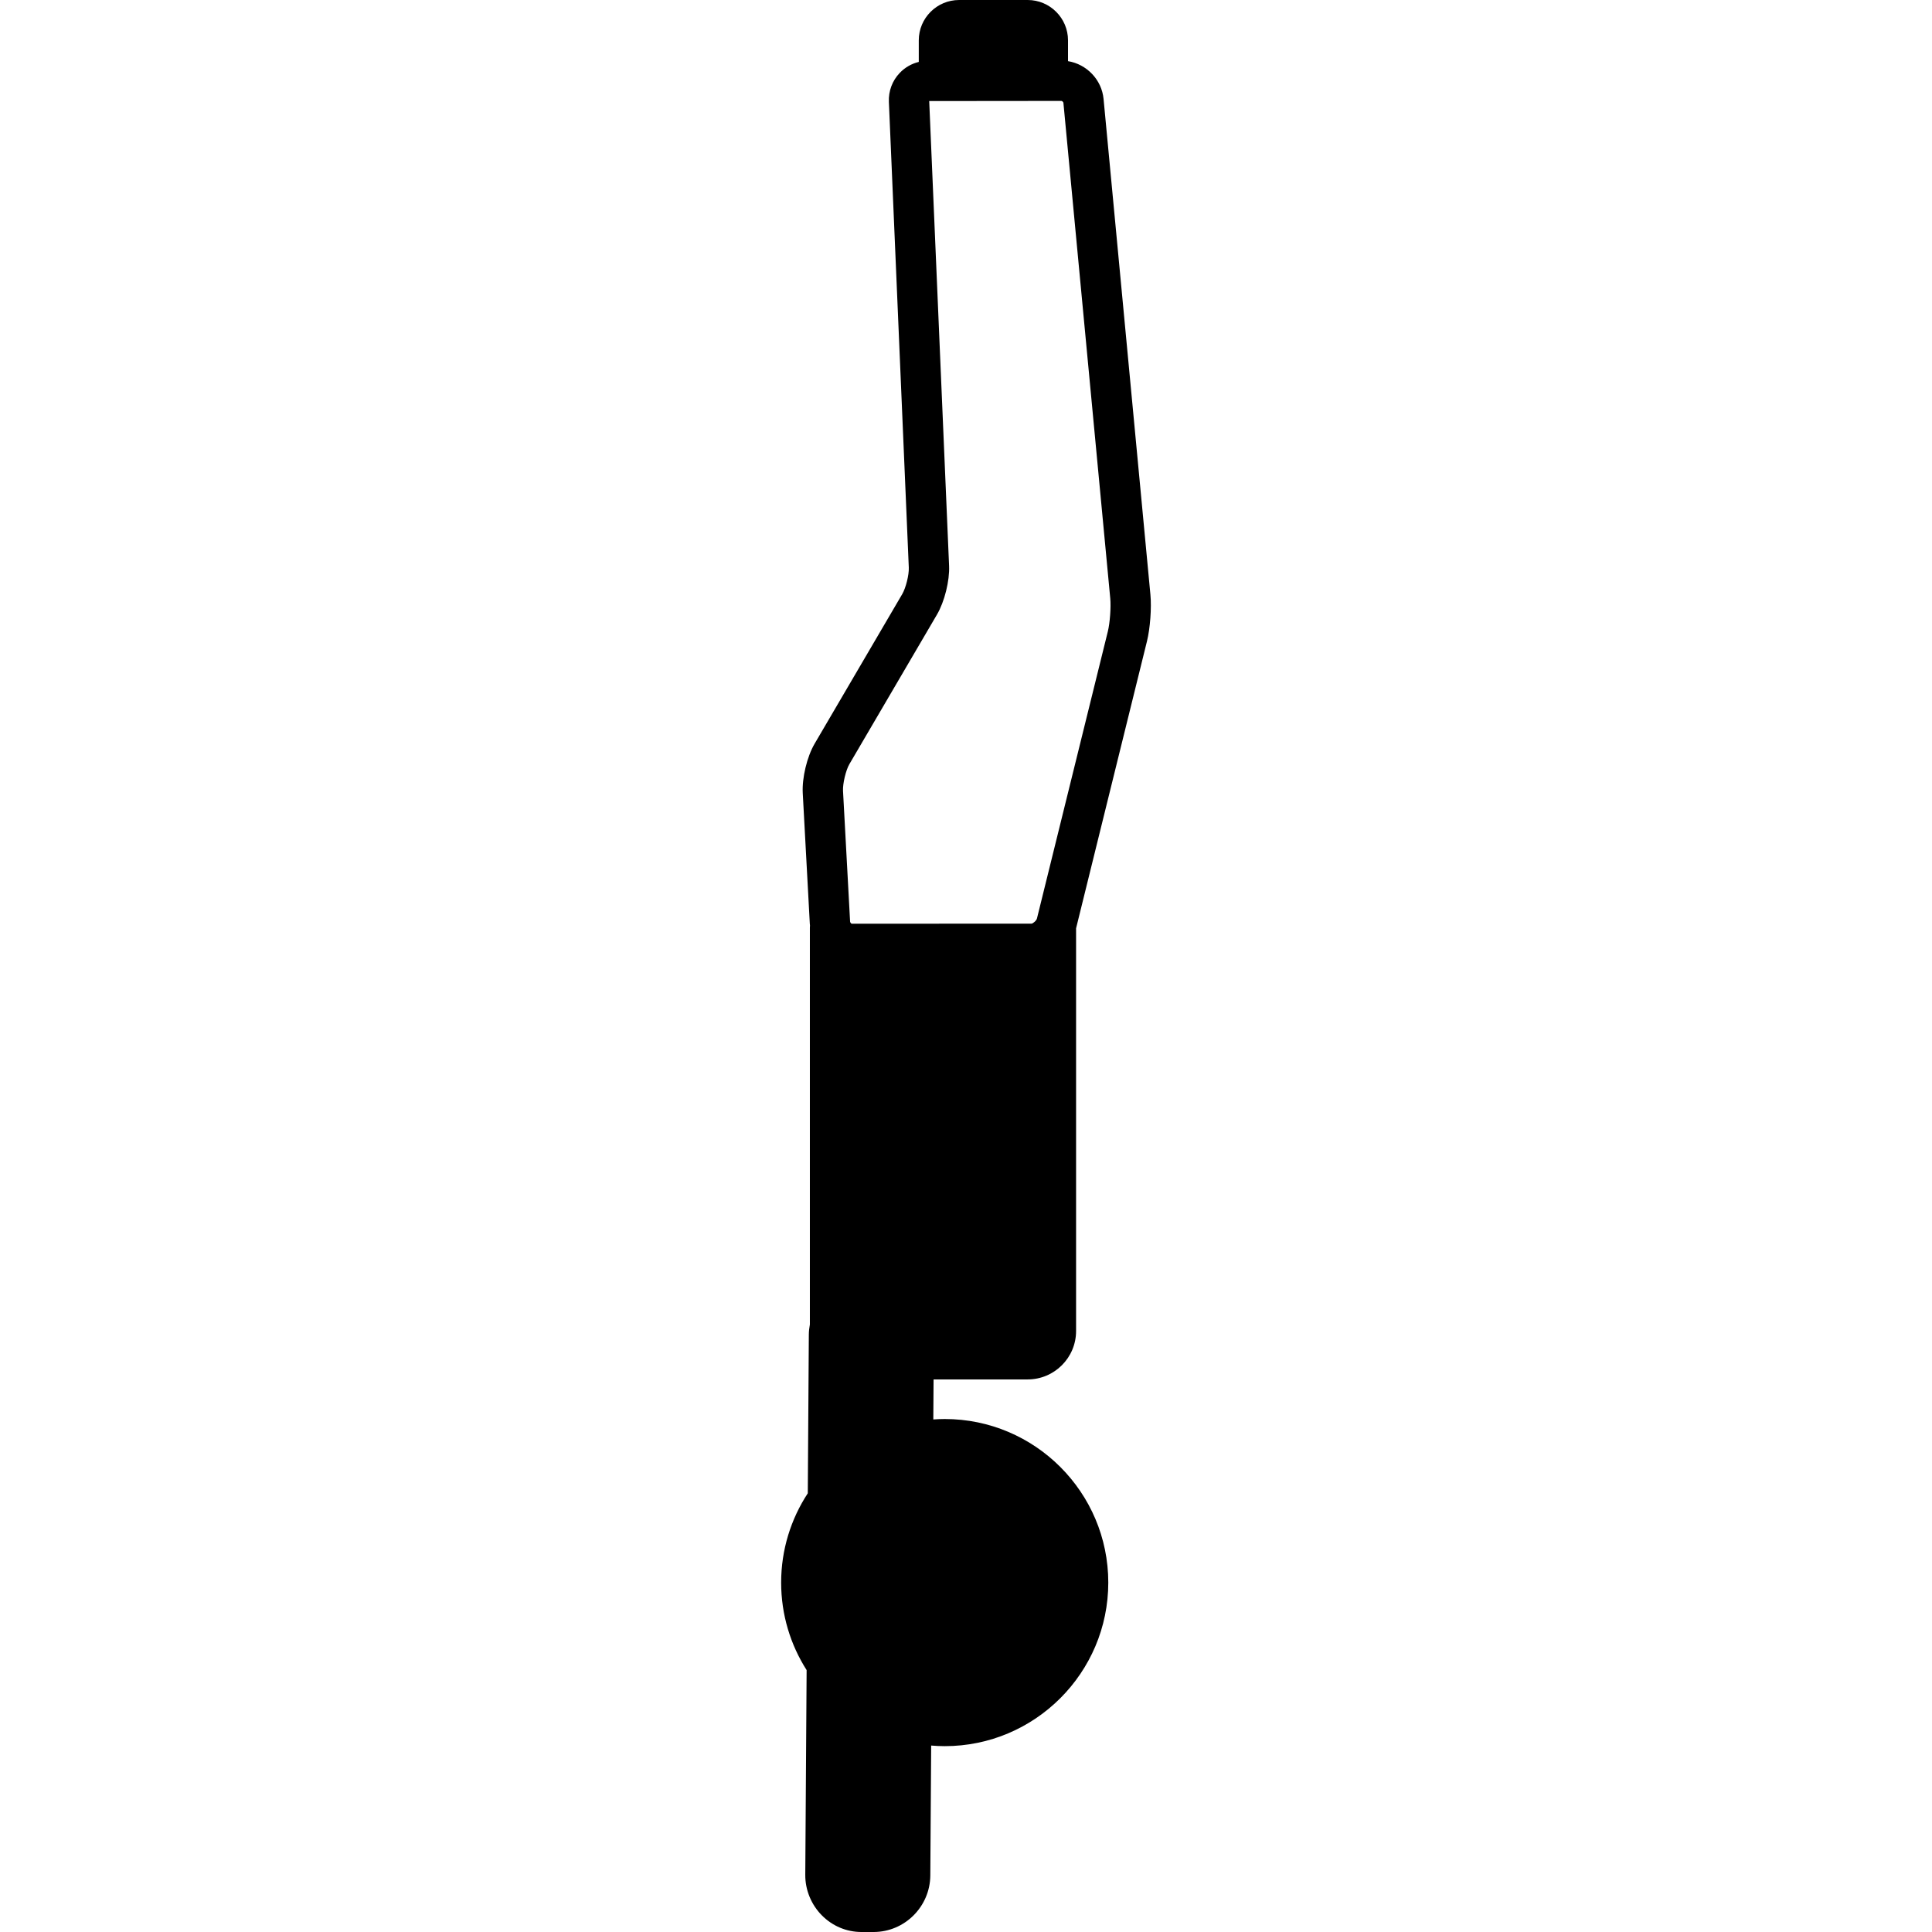 <?xml version="1.0" encoding="iso-8859-1"?>
<!-- Uploaded to: SVG Repo, www.svgrepo.com, Generator: SVG Repo Mixer Tools -->
<!DOCTYPE svg PUBLIC "-//W3C//DTD SVG 1.1//EN" "http://www.w3.org/Graphics/SVG/1.1/DTD/svg11.dtd">
<svg fill="#000000" height="800px" width="800px" version="1.1" id="Capa_1" xmlns="http://www.w3.org/2000/svg" xmlns:xlink="http://www.w3.org/1999/xlink" 
	 viewBox="0 0 479 479" xml:space="preserve">
<path d="M254.792,342c6.617,0,12-5.383,12-12v-99.854c0.003-0.012,0.008-0.023,0.011-0.036l17.565-71.125
	c0.79-3.191,1.166-8.271,0.854-11.563L273.606,24.537c-0.452-4.782-4.185-8.625-8.814-9.374V10c0-5.514-4.486-10-10-10h-17
	c-5.514,0-10,4.486-10,10v5.351c-1.786,0.438-3.412,1.359-4.713,2.72c-1.856,1.939-2.814,4.494-2.699,7.196l4.938,115.467
	c0.075,1.778-0.733,5.032-1.633,6.569l-21.725,37.097c-1.878,3.205-3.139,8.461-2.935,12.222l1.753,32.419
	c0.008,0.146,0.031,0.286,0.045,0.431c-0.008,0.177-0.031,0.35-0.031,0.529v98.379c-0.157,0.819-0.253,1.66-0.259,2.522
	l-0.259,39.324c-4.171,6.372-6.606,13.978-6.606,22.145c0,7.977,2.324,15.416,6.317,21.694l-0.334,50.772
	c-0.024,3.723,1.476,7.383,4.117,10.043c2.64,2.657,6.128,4.12,9.823,4.12h3c7.7,0,14.008-6.294,14.06-14.031l0.212-32.196
	c1.109,0.092,2.227,0.15,3.359,0.15c22.361,0,40.553-18.191,40.553-40.553s-18.191-40.554-40.553-40.554
	c-0.952,0-1.892,0.045-2.828,0.109L231.46,342H254.792z M210.588,189.452l21.725-37.097c1.864-3.184,3.151-8.363,2.994-12.049
	l-4.928-115.252l32.785-0.033c0.152,0,0.469,0.273,0.486,0.457l11.616,122.884c0.206,2.187-0.082,6.104-0.607,8.221l-17.565,71.127
	c-0.132,0.533-0.943,1.242-1.358,1.29l-44.598,0.013c-0.14-0.053-0.365-0.336-0.374-0.512l-1.754-32.421
	C208.914,194.298,209.71,190.953,210.588,189.452z"/>
</svg>
